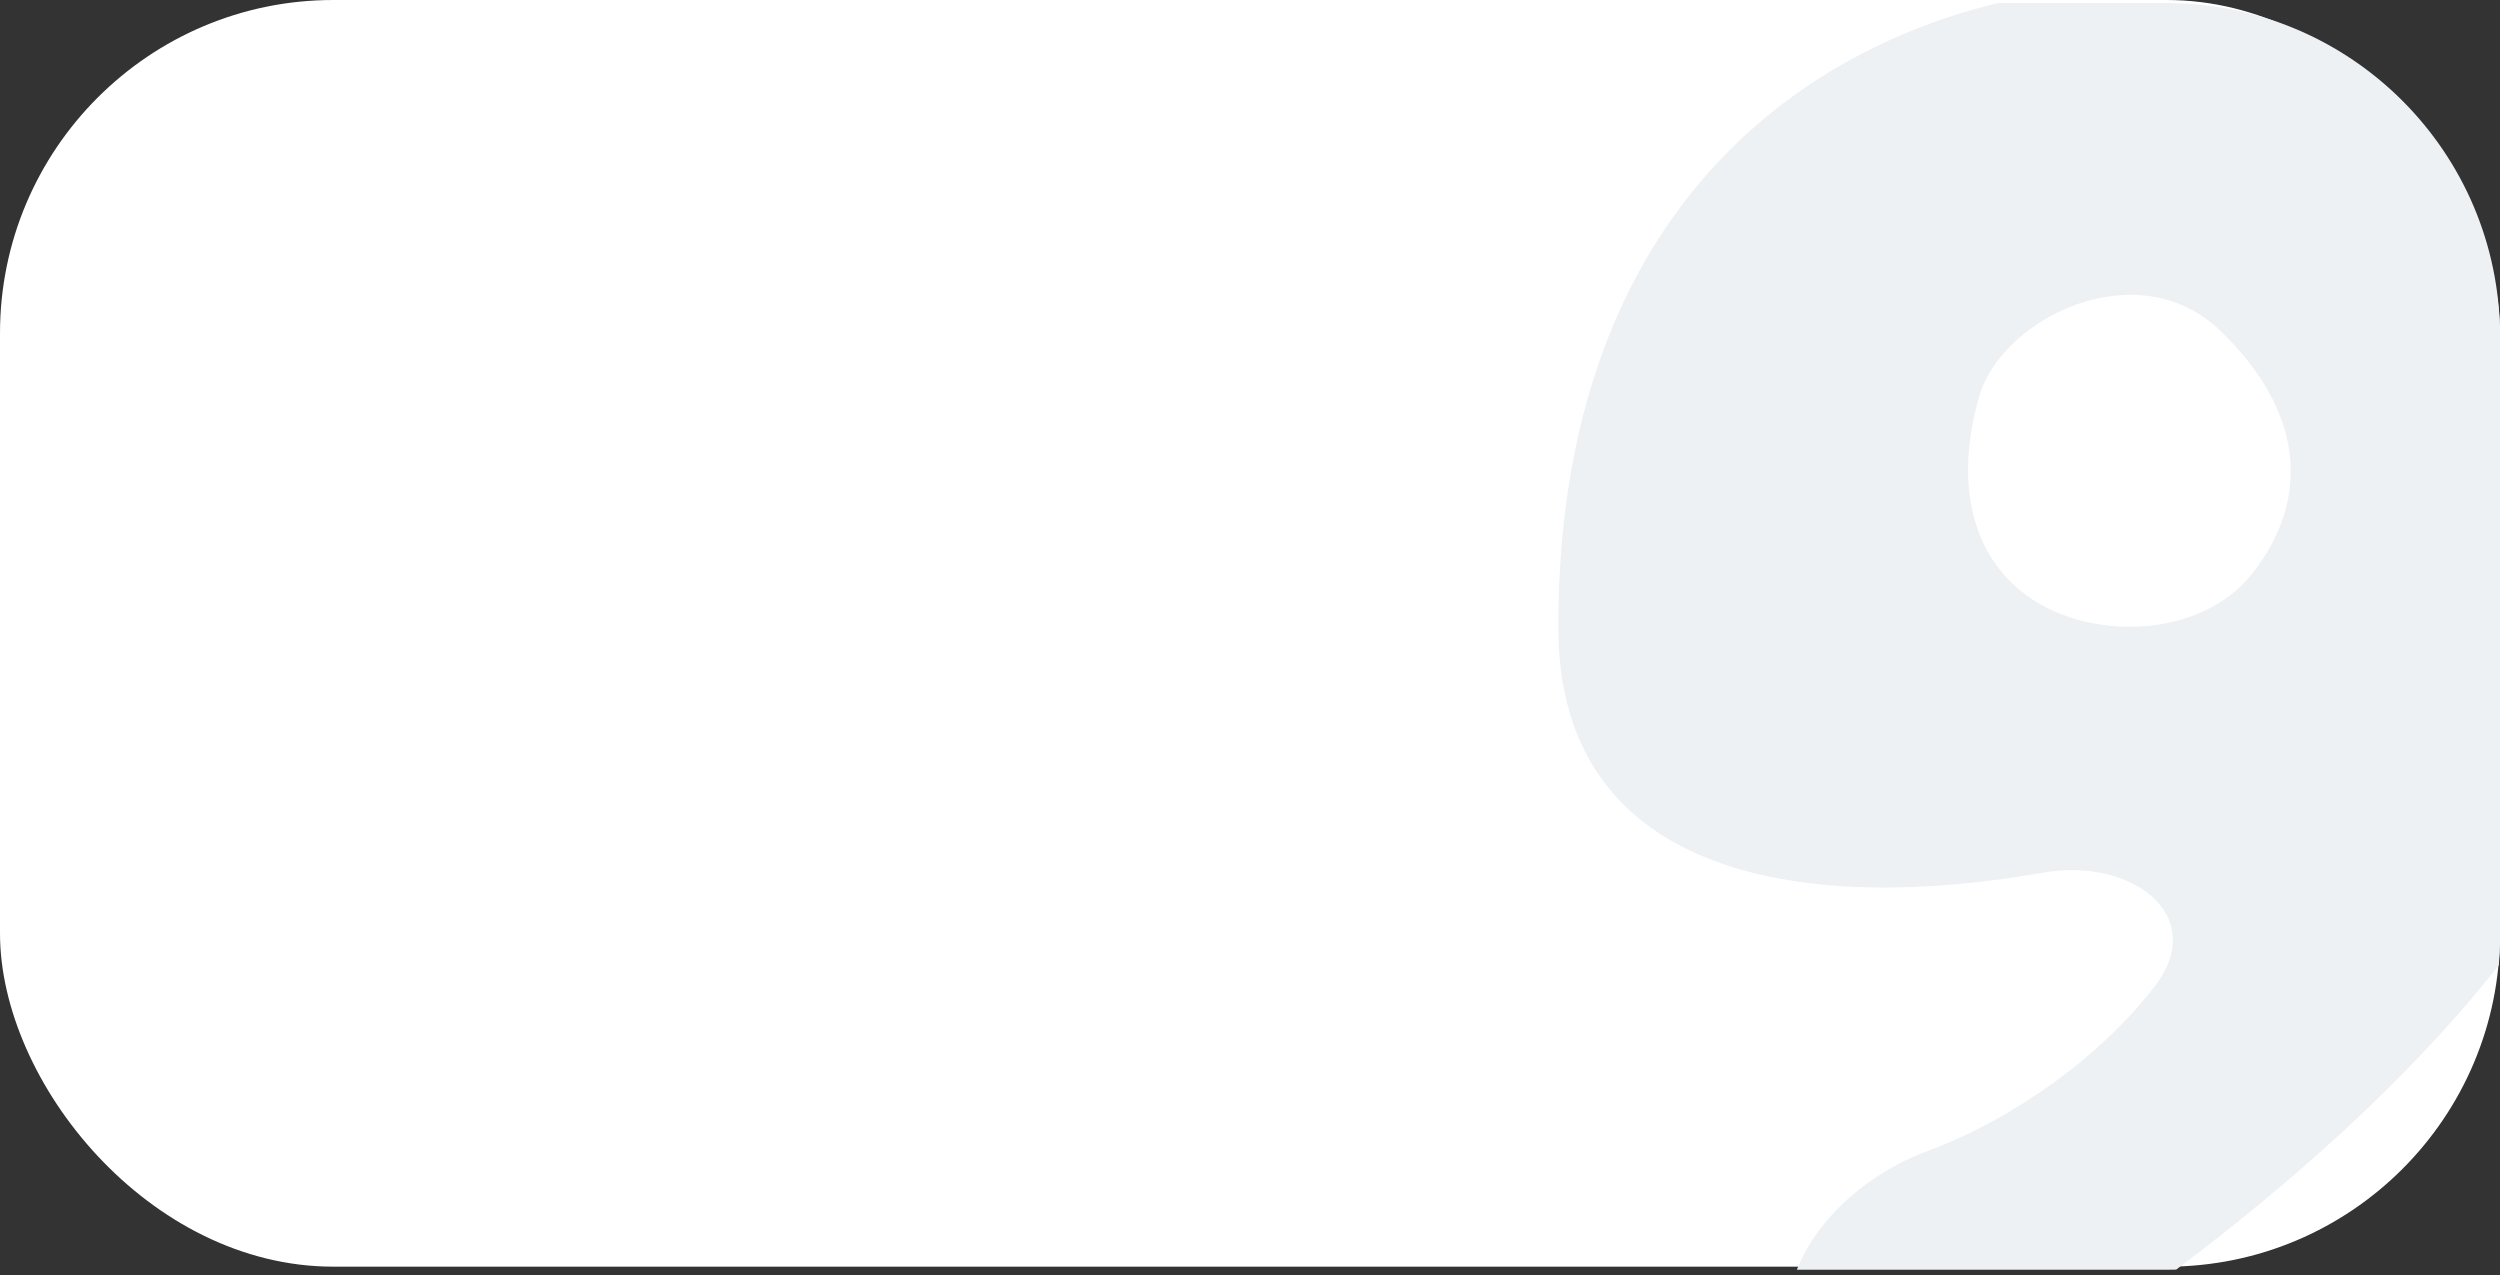<?xml version="1.0" encoding="UTF-8"?> <svg xmlns="http://www.w3.org/2000/svg" width="300" height="153" viewBox="0 0 300 153" fill="none"><rect x="0" y="0" width="300" height="153" fill="#333333" stroke="none"/> <rect width="300" height="152" rx="40" fill="white"></rect> <g clip-path="url(#clip0_133_179)"> <path fill-rule="evenodd" clip-rule="evenodd" d="M231.197 138.162C241.797 134.242 252.202 126.649 258.593 118.325C265.124 109.819 255.724 102.85 245.164 104.719C217.579 109.602 186.995 105.921 186.995 75.246C186.995 6.529 242.892 -6.563 270.359 -0.368C301.506 6.658 382.488 77.623 235.59 169.847C227.008 175.234 215.852 169.722 214.631 159.663C213.478 150.171 222.228 141.478 231.197 138.162ZM270.283 68.817C277.351 59.837 276.434 49.35 266.483 39.728C256.531 30.106 240.254 38.154 237.532 47.485C234.81 56.817 235.996 65.687 242.607 71.01C250.05 77.004 263.961 76.849 270.283 68.817Z" fill="#EDF1F3"></path> </g> <defs> <clipPath id="clip0_133_179"> <path d="M167 0.369H260C282.091 0.369 300 18.278 300 40.369V112.369C300 134.461 282.091 152.369 260 152.369H167V0.369Z" fill="white"></path> </clipPath> </defs> </svg> 